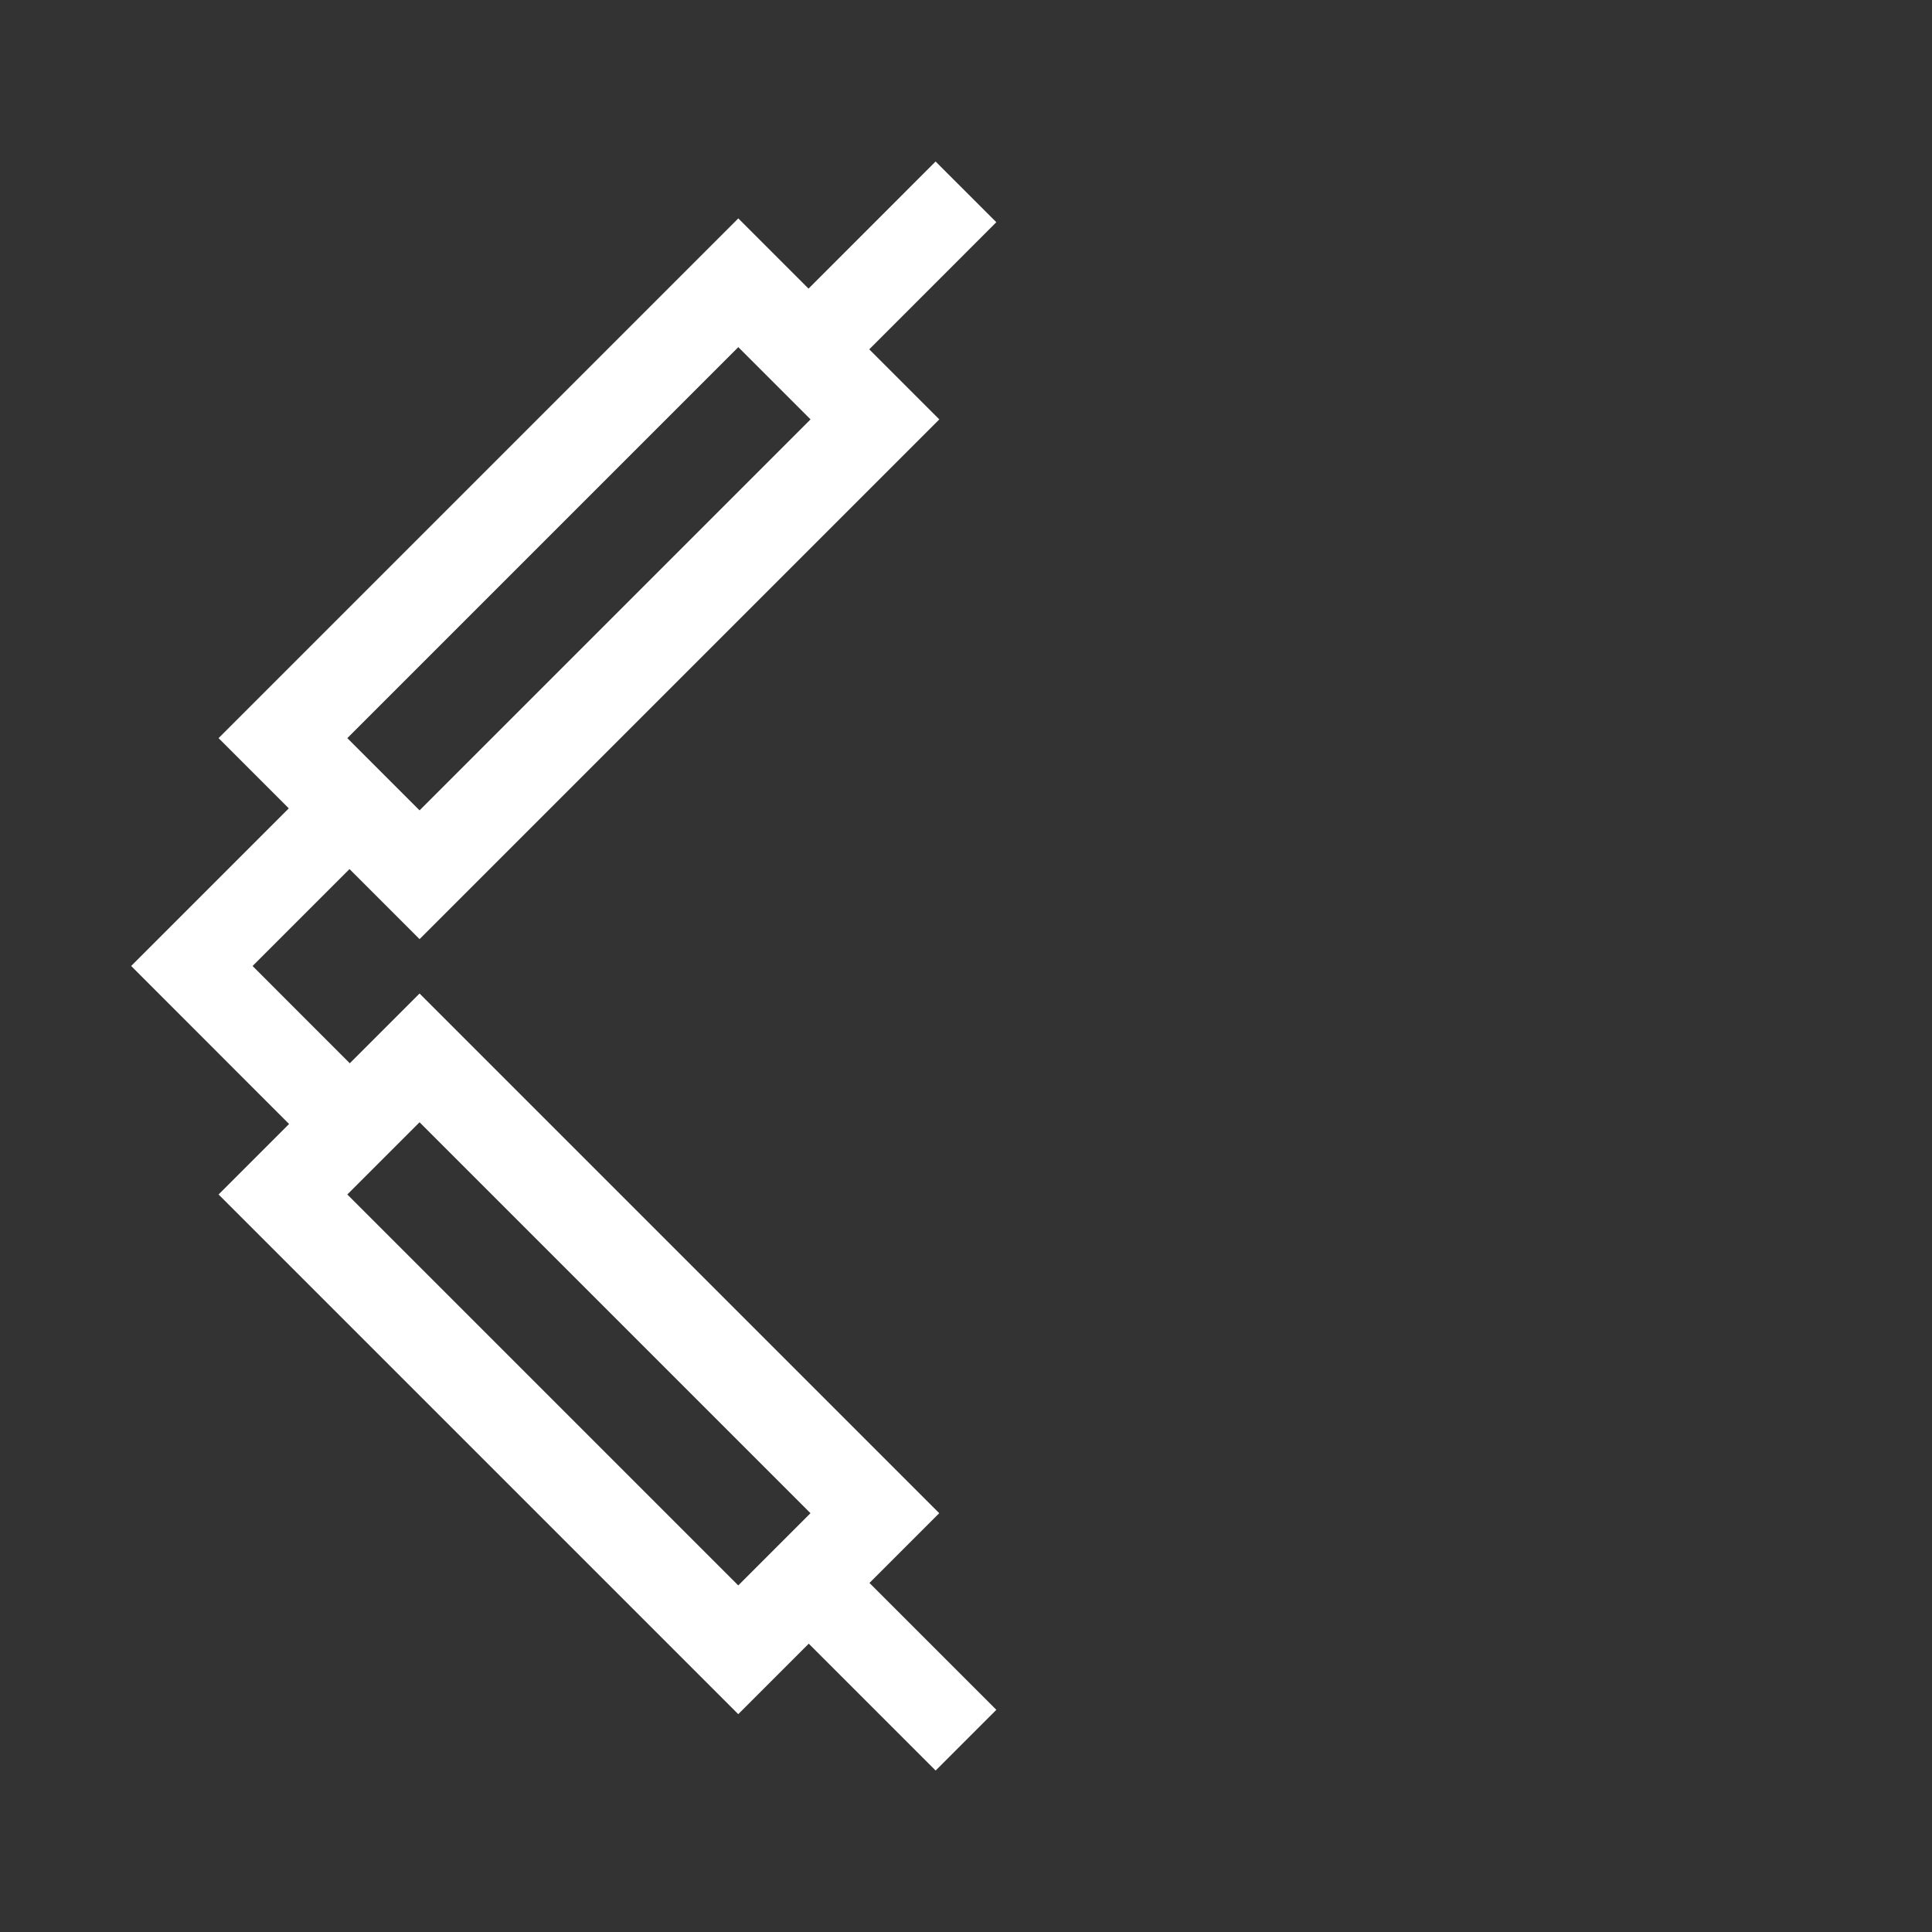 <?xml version="1.0" encoding="utf-8"?>
<!-- Generator: Adobe Illustrator 16.0.4, SVG Export Plug-In . SVG Version: 6.00 Build 0)  -->
<!DOCTYPE svg PUBLIC "-//W3C//DTD SVG 1.1//EN" "http://www.w3.org/Graphics/SVG/1.1/DTD/svg11.dtd">
<svg version="1.1" xmlns="http://www.w3.org/2000/svg" xmlns:xlink="http://www.w3.org/1999/xlink" x="0px" y="0px" width="45px"
	 height="45px" viewBox="0 0 45 45" enable-background="new 0 0 45 45" xml:space="preserve">
<rect x="0" y="0" width="45" height="45" fill="#333333" stroke="none"/>
<g id="inaktive_190_x5F_190_x5F_190" display="none">
	<g display="inline">
		<rect fill="#BEBEBE" width="45" height="45"/>
	</g>
</g>
<g id="Industries_160_x5F_160_x5F_175" display="none">
	<g display="inline">
		<rect fill="#A0A0AF" width="45" height="45"/>
	</g>
</g>
<g id="Auto_227_x5F_150_x5F_55" display="none">
	<g display="inline">
		<rect fill="#9E3A46" width="45" height="45"/>
	</g>
</g>
<g id="Energy_227_x5F_150_x5F_55" display="none">
	<g display="inline">
		<rect fill="#E39637" width="45" height="45"/>
	</g>
</g>
<g id="Building_85_x5F_85_x5F_75" display="none">
	<g display="inline">
		<rect fill="#55554B" width="45" height="45"/>
	</g>
</g>
<g id="Aerospace_50_x5F_70_x5F_120" display="none">
	<g display="inline">
		<rect fill="#324678" width="45" height="45"/>
	</g>
</g>
<g id="GI_Orange_R_x3D_240_G_x3D_125_B_x3D_0" display="none">
	<g display="inline">
		<rect fill="#F07D00" width="45" height="45"/>
	</g>
</g>
<g id="GI_Blau_48_x5F_86_x5F_168" display="none">
	<g display="inline">
		<rect fill="#3056A8" width="45" height="45"/>
	</g>
</g>
<g id="HL">
</g>
<g id="white_Vektor">
	<g>
		<line fill="none" stroke="#FFFFFF" stroke-width="2" stroke-miterlimit="10" x1="19.318" y1="7.651" x2="22.499" y2="4.469"/>
		<polyline fill="none" stroke="#FFFFFF" stroke-width="2" stroke-miterlimit="10" points="7.651,19.318 4.469,22.5 7.651,25.684 		
			"/>
		
			<rect x="11.236" y="5.982" transform="matrix(0.707 0.707 -0.707 0.707 13.482 -5.587)" fill="none" stroke="#FFFFFF" stroke-width="2.121" stroke-miterlimit="10" width="4.501" height="15.002"/>
		<line fill="none" stroke="#FFFFFF" stroke-width="2" stroke-miterlimit="10" x1="22.5" y1="40.532" x2="19.317" y2="37.35"/>
		<g>
			
				<rect x="11.235" y="24.017" transform="matrix(-0.707 0.707 -0.707 -0.707 45.3 44.282)" fill="none" stroke="#FFFFFF" stroke-width="2.121" stroke-miterlimit="10" width="4.5" height="15"/>
		</g>
	</g>
</g>
<g id="text_UF" display="none">
</g>
</svg>
